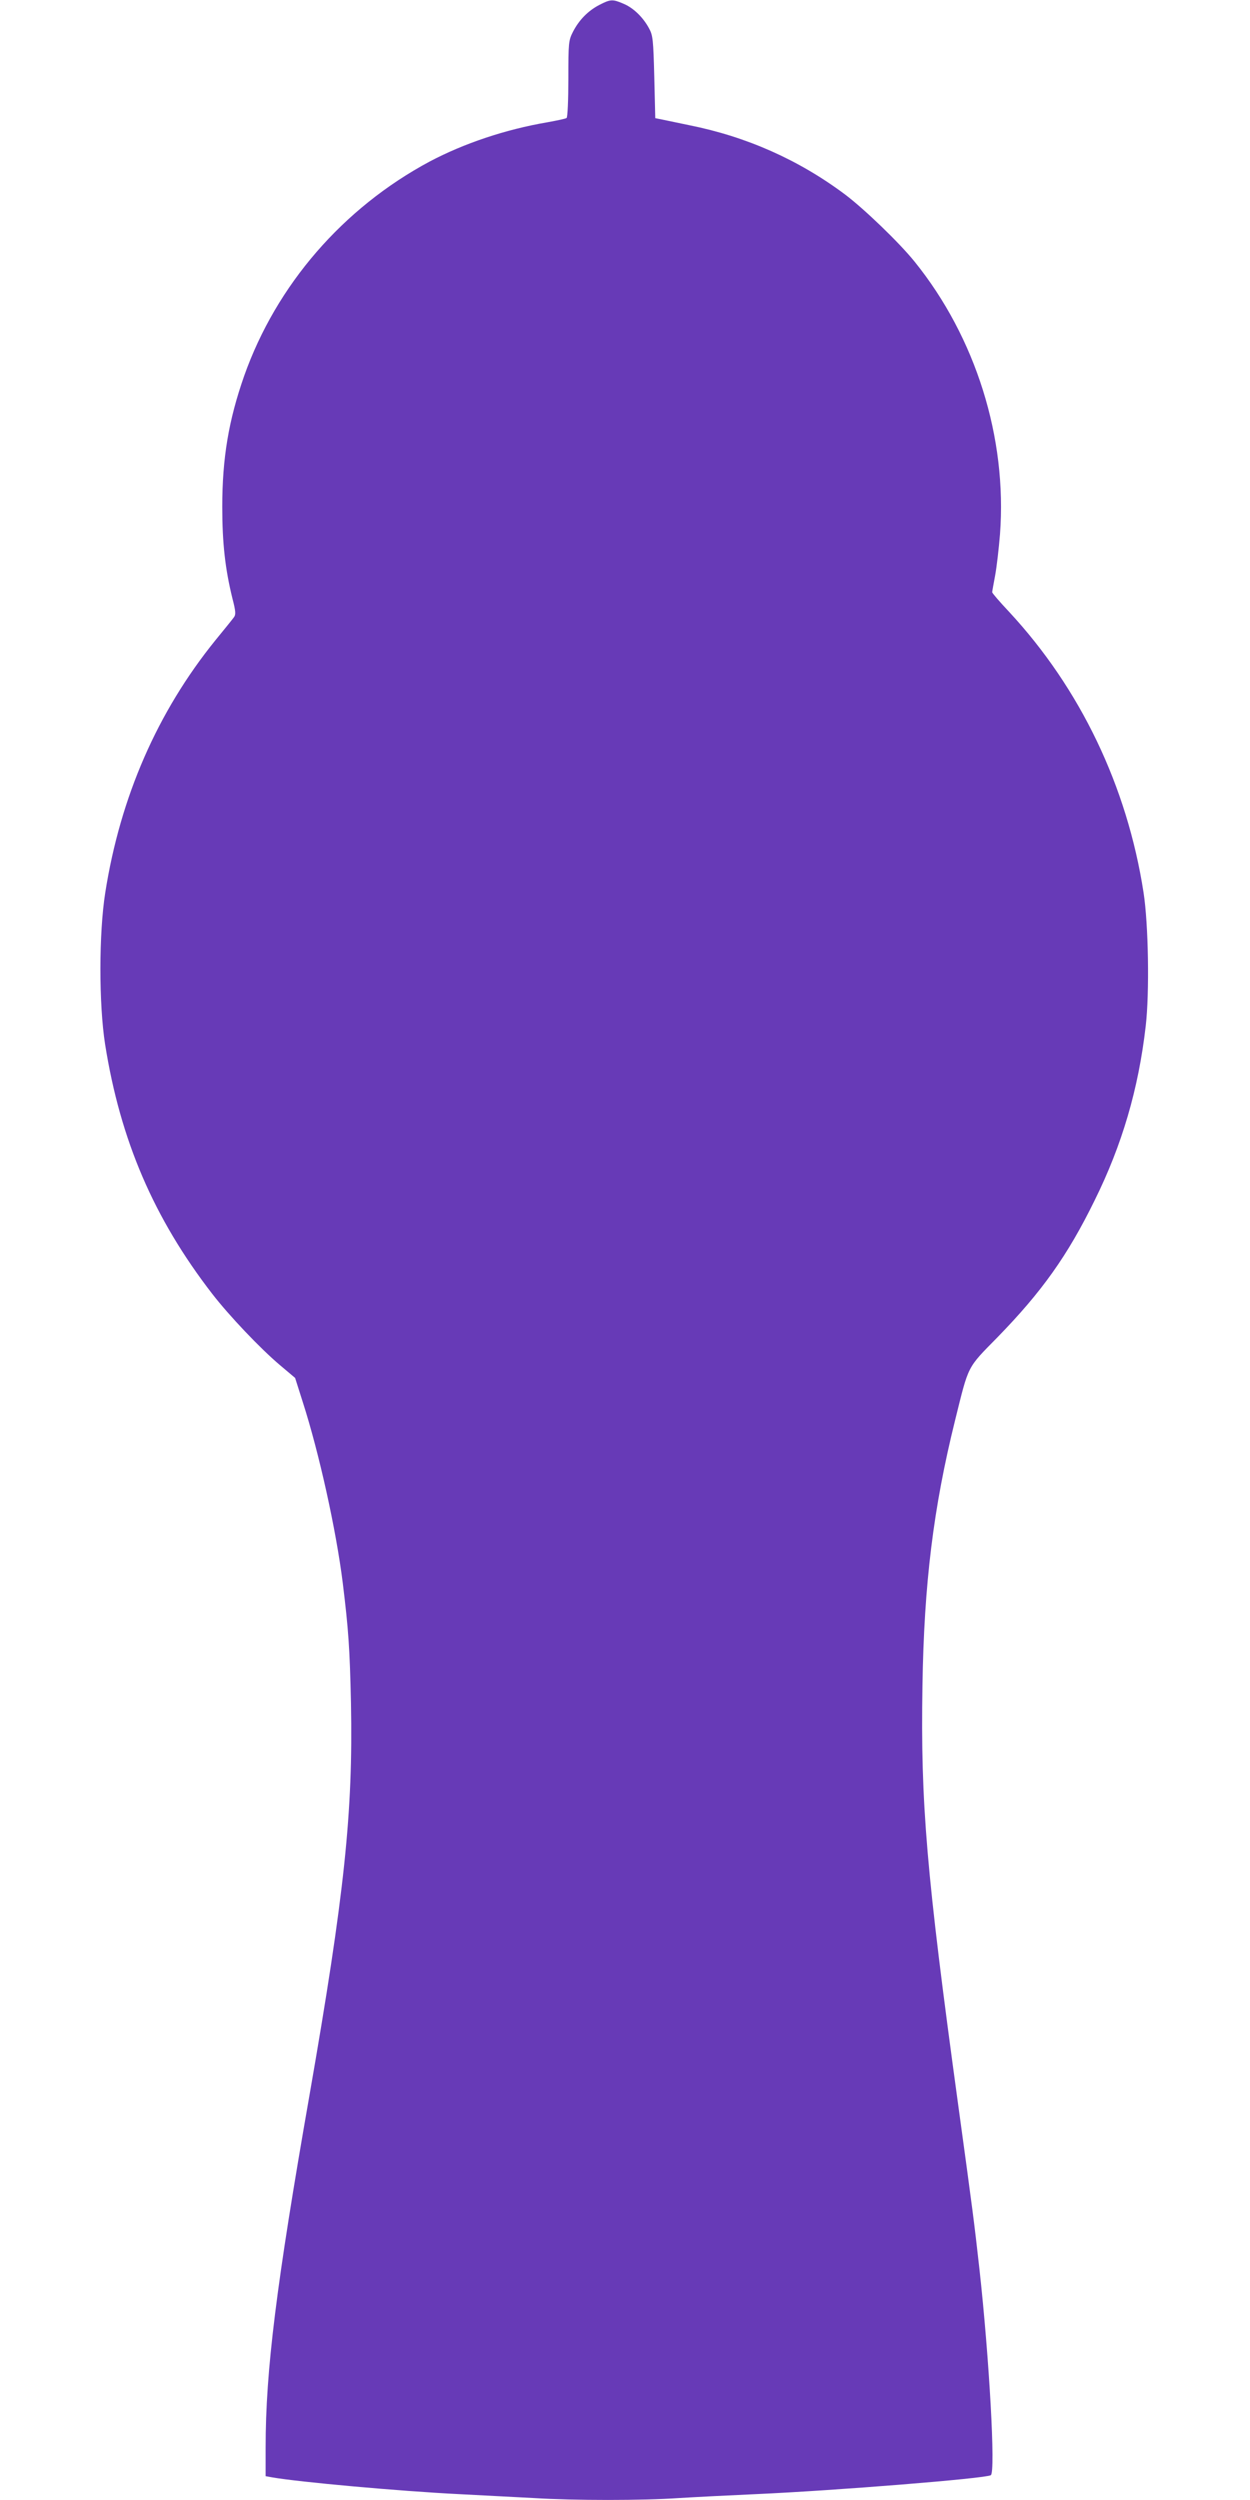 <?xml version="1.0" standalone="no"?>
<!DOCTYPE svg PUBLIC "-//W3C//DTD SVG 20010904//EN"
 "http://www.w3.org/TR/2001/REC-SVG-20010904/DTD/svg10.dtd">
<svg version="1.0" xmlns="http://www.w3.org/2000/svg"
 width="640pt" height="1280pt" viewBox="0 0 640 1280"
 preserveAspectRatio="xMidYMid meet">
<g transform="translate(0,1280) scale(0.1,-0.1)"
fill="#673ab7" stroke="none">
<path d="M3069 12775 c-58 -30 -104 -77 -135 -137 -23 -45 -24 -56 -24 -242 0
-108 -4 -197 -9 -200 -5 -4 -49 -13 -98 -22 -217 -37 -429 -109 -603 -201
-444 -238 -785 -632 -950 -1098 -79 -226 -112 -419 -112 -670 0 -187 15 -318
52 -469 17 -65 18 -83 8 -96 -7 -10 -50 -63 -95 -118 -297 -367 -487 -802
-564 -1292 -33 -208 -33 -571 -1 -776 78 -493 250 -892 549 -1279 86 -111 245
-279 347 -365 l77 -65 39 -123 c84 -261 171 -655 205 -927 29 -237 36 -334 42
-615 11 -559 -33 -977 -212 -2005 -171 -977 -225 -1413 -225 -1806 l0 -147 33
-6 c135 -24 655 -71 957 -86 118 -6 290 -15 382 -20 212 -13 556 -13 745 0 82
5 258 14 393 20 404 18 1176 80 1203 97 25 15 -8 599 -58 1053 -28 250 -33
288 -110 850 -162 1183 -192 1535 -182 2140 8 521 56 910 167 1358 71 286 59
264 217 425 227 233 359 418 498 702 140 283 224 569 261 891 20 171 14 523
-11 684 -84 544 -324 1045 -689 1438 -47 50 -86 95 -86 100 0 4 7 42 15 85 8
43 19 138 25 212 37 493 -124 1007 -437 1395 -79 98 -258 270 -356 344 -238
178 -504 296 -798 355 -57 12 -120 25 -139 29 l-35 7 -5 210 c-5 191 -7 214
-27 250 -30 56 -80 105 -131 126 -55 24 -67 23 -123 -6z"/>
</g>
</svg>
